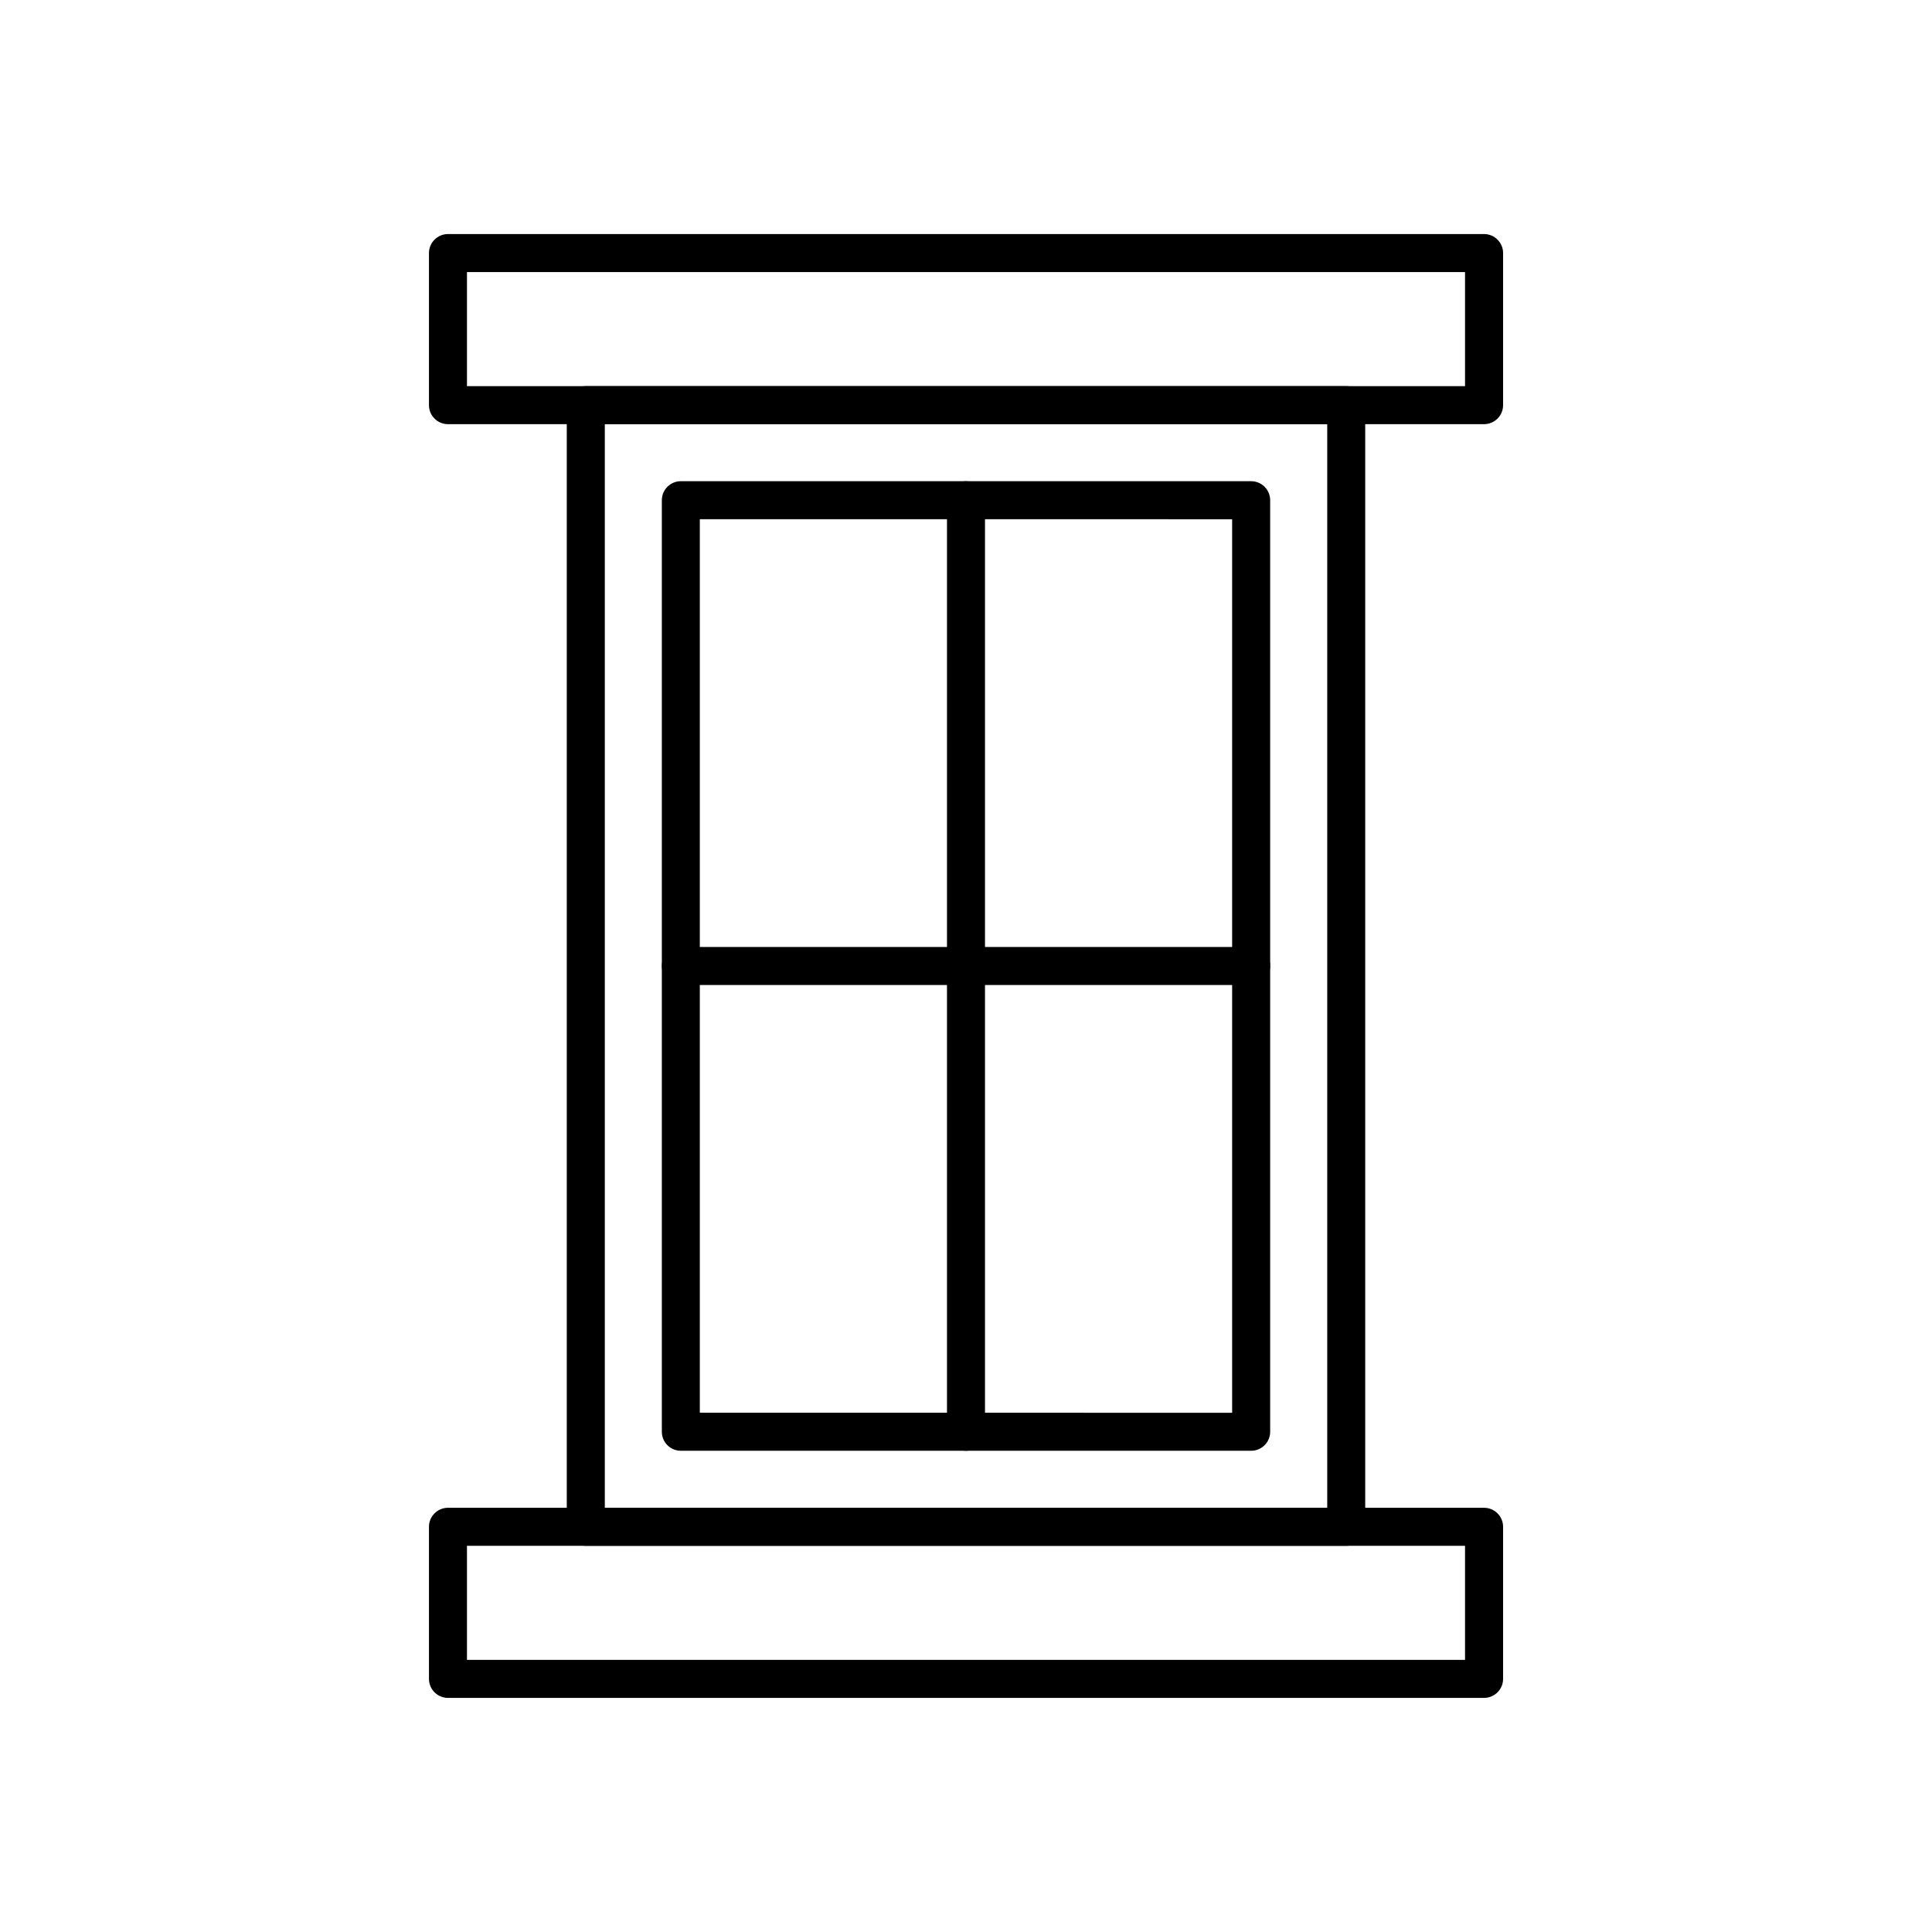 <?xml version="1.0" encoding="UTF-8"?>
<!-- Uploaded to: SVG Repo, www.svgrepo.com, Generator: SVG Repo Mixer Tools -->
<svg fill="#000000" width="800px" height="800px" version="1.1" viewBox="144 144 512 512" xmlns="http://www.w3.org/2000/svg">
 <g>
  <path d="m500.76 553.66h-201.52c-2.785 0-5.039-2.254-5.039-5.039v-297.25c0-2.781 2.254-5.039 5.039-5.039h201.52c1.336 0 2.617 0.531 3.562 1.477 0.945 0.945 1.473 2.227 1.473 3.562v297.25c0 1.336-0.527 2.617-1.473 3.562-0.945 0.945-2.227 1.477-3.562 1.477zm-196.48-10.078 191.45 0.004v-287.17h-191.45z"/>
  <path d="m475.57 528.47h-151.14c-2.781 0-5.035-2.254-5.035-5.035v-246.87c0-2.785 2.254-5.039 5.035-5.039h151.14c1.336 0 2.617 0.531 3.562 1.477 0.945 0.945 1.477 2.227 1.477 3.562v246.87c0 1.336-0.531 2.617-1.477 3.562-0.945 0.941-2.227 1.473-3.562 1.473zm-146.11-10.078 141.07 0.004v-236.79l-141.07-0.004z"/>
  <path d="m400 528.47c-2.785 0-5.039-2.254-5.039-5.035v-246.87c0-2.785 2.254-5.039 5.039-5.039 2.781 0 5.035 2.254 5.035 5.039v246.87c0 1.336-0.531 2.617-1.473 3.562-0.945 0.941-2.227 1.473-3.562 1.473z"/>
  <path d="m475.57 405.04h-151.14c-2.781 0-5.035-2.254-5.035-5.035 0-2.785 2.254-5.039 5.035-5.039h151.14c2.781 0 5.039 2.254 5.039 5.039 0 2.781-2.258 5.035-5.039 5.035z"/>
  <path d="m537.29 256.41h-274.57c-2.781 0-5.039-2.258-5.039-5.039v-40.305c0-2.781 2.258-5.039 5.039-5.039h274.58-0.004c1.336 0 2.617 0.531 3.562 1.477 0.945 0.945 1.477 2.227 1.477 3.562v40.305c0 1.336-0.531 2.617-1.477 3.562-0.945 0.945-2.227 1.477-3.562 1.477zm-269.54-10.078h264.5v-30.23l-264.5 0.004z"/>
  <path d="m537.29 593.96h-274.57c-2.781 0-5.039-2.254-5.039-5.039v-40.305c0-2.781 2.258-5.035 5.039-5.035h274.58-0.004c1.336 0 2.617 0.527 3.562 1.473 0.945 0.945 1.477 2.227 1.477 3.562v40.305c0 1.336-0.531 2.617-1.477 3.562-0.945 0.945-2.227 1.477-3.562 1.477zm-269.54-10.078h264.5v-30.23l-264.5 0.004z"/>
 </g>
</svg>